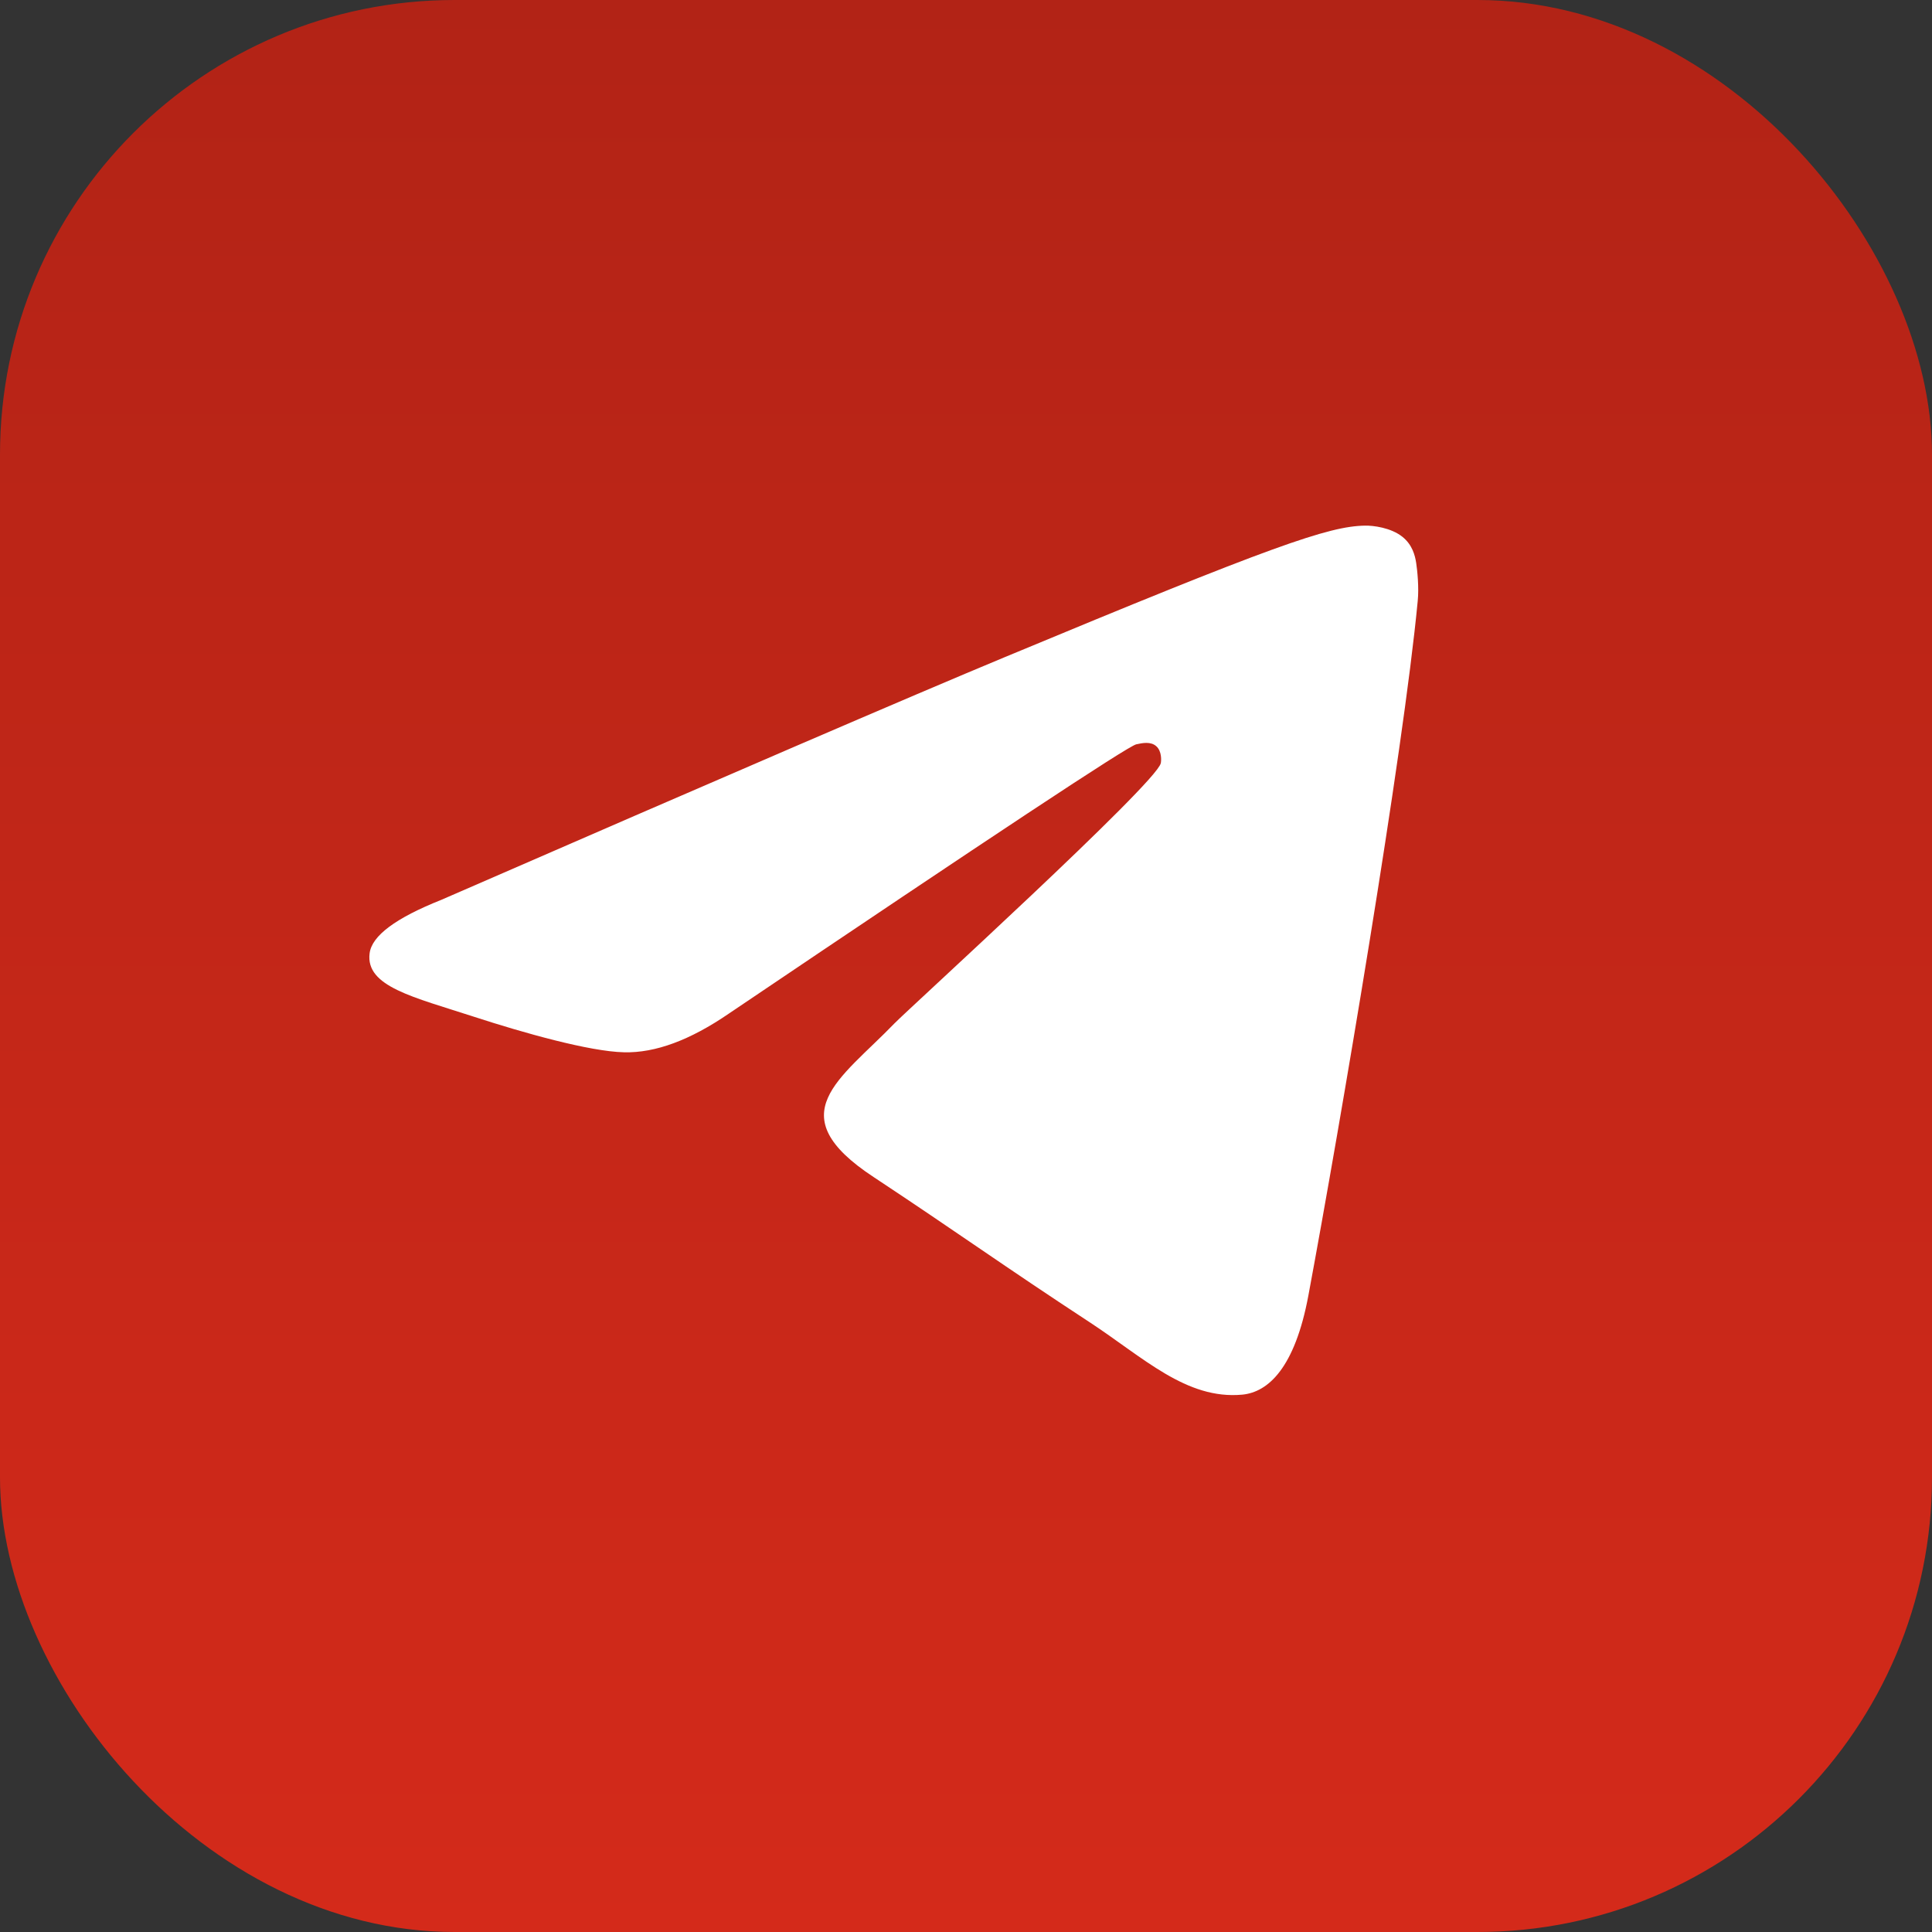 <?xml version="1.0" encoding="UTF-8"?> <svg xmlns="http://www.w3.org/2000/svg" width="136" height="136" viewBox="0 0 136 136" fill="none"><rect x="0" y="0" width="136" height="136" fill="#333333" stroke="none"/><rect width="136" height="136" rx="32" fill="url(#paint0_linear_2626_99)"></rect><path fill-rule="evenodd" clip-rule="evenodd" d="M31.064 63.344C50.893 54.708 64.112 49.01 70.722 46.262C89.612 38.402 93.529 37.042 96.086 37.001C96.643 36.987 97.908 37.137 98.724 37.79C99.418 38.347 99.608 39.095 99.69 39.626C99.771 40.156 99.894 41.366 99.798 42.305C98.778 53.062 94.345 79.147 92.101 91.197C91.149 96.297 89.272 97.997 87.45 98.174C83.506 98.541 80.5 95.562 76.678 93.06C70.694 89.143 67.308 86.695 61.501 82.86C54.782 78.44 59.134 76.006 62.97 72.034C63.976 71.001 81.37 55.17 81.71 53.729C81.751 53.552 81.792 52.886 81.398 52.532C81.003 52.178 80.418 52.301 79.983 52.396C79.385 52.532 69.824 58.856 51.301 71.354C48.581 73.218 46.133 74.129 43.93 74.074C41.495 74.02 36.83 72.701 33.362 71.572C29.106 70.185 25.719 69.45 26.018 67.111C26.168 65.874 27.854 64.622 31.064 63.344Z" fill="white"></path><defs><linearGradient id="paint0_linear_2626_99" x1="68" y1="0" x2="68" y2="136" gradientUnits="userSpaceOnUse"><stop stop-color="#B22316"></stop><stop offset="1" stop-color="#D42A1A"></stop></linearGradient></defs></svg> 